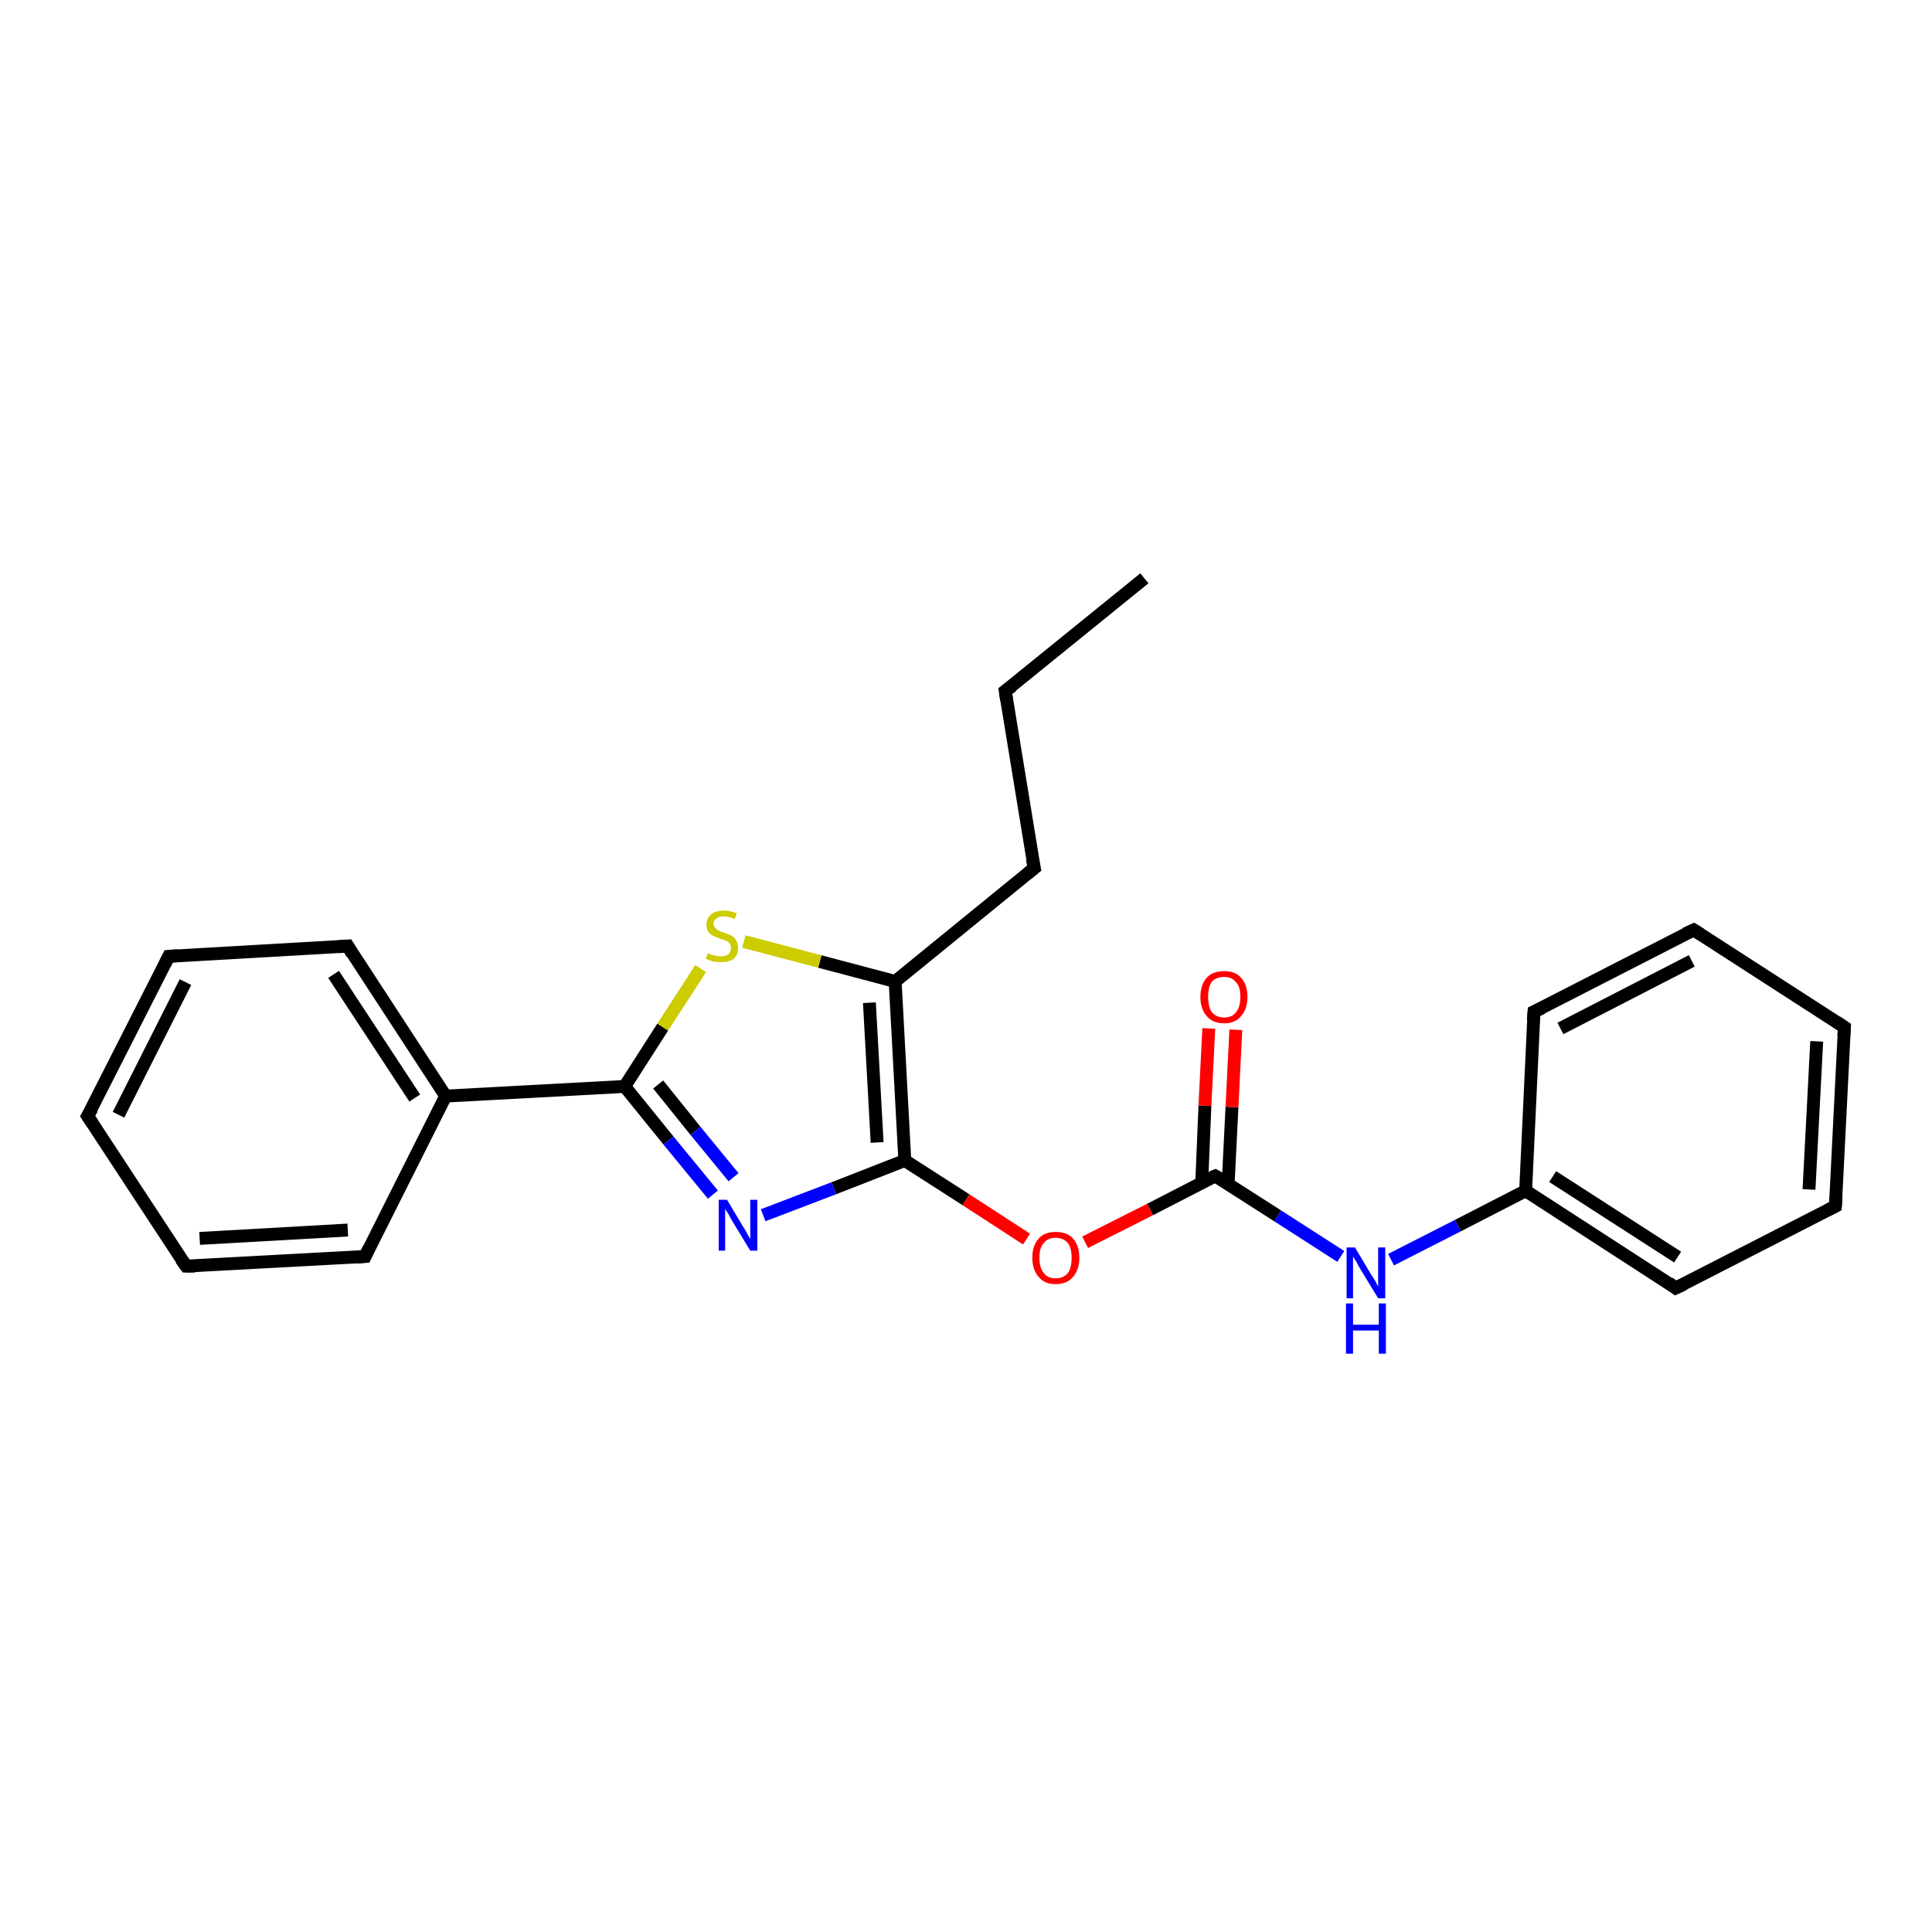 <?xml version='1.0' encoding='iso-8859-1'?>
<svg version='1.1' baseProfile='full'
              xmlns='http://www.w3.org/2000/svg'
                      xmlns:rdkit='http://www.rdkit.org/xml'
                      xmlns:xlink='http://www.w3.org/1999/xlink'
                  xml:space='preserve'
width='300px' height='300px' viewBox='0 0 300 300'>
<!-- END OF HEADER -->
<rect style='opacity:1.0;fill:#FFFFFF;stroke:none' width='300.0' height='300.0' x='0.0' y='0.0'> </rect>
<path class='bond-0 atom-0 atom-1' d='M 177.7,89.8 L 156.1,107.3' style='fill:none;fill-rule:evenodd;stroke:#000000;stroke-width:2.0px;stroke-linecap:butt;stroke-linejoin:miter;stroke-opacity:1' />
<path class='bond-1 atom-1 atom-2' d='M 156.1,107.3 L 160.6,134.8' style='fill:none;fill-rule:evenodd;stroke:#000000;stroke-width:2.0px;stroke-linecap:butt;stroke-linejoin:miter;stroke-opacity:1' />
<path class='bond-2 atom-2 atom-3' d='M 160.6,134.8 L 139.0,152.4' style='fill:none;fill-rule:evenodd;stroke:#000000;stroke-width:2.0px;stroke-linecap:butt;stroke-linejoin:miter;stroke-opacity:1' />
<path class='bond-3 atom-3 atom-4' d='M 139.0,152.4 L 127.3,149.3' style='fill:none;fill-rule:evenodd;stroke:#000000;stroke-width:2.0px;stroke-linecap:butt;stroke-linejoin:miter;stroke-opacity:1' />
<path class='bond-3 atom-3 atom-4' d='M 127.3,149.3 L 115.5,146.2' style='fill:none;fill-rule:evenodd;stroke:#CCCC00;stroke-width:2.0px;stroke-linecap:butt;stroke-linejoin:miter;stroke-opacity:1' />
<path class='bond-4 atom-4 atom-5' d='M 108.8,150.4 L 102.9,159.5' style='fill:none;fill-rule:evenodd;stroke:#CCCC00;stroke-width:2.0px;stroke-linecap:butt;stroke-linejoin:miter;stroke-opacity:1' />
<path class='bond-4 atom-4 atom-5' d='M 102.9,159.5 L 97.0,168.7' style='fill:none;fill-rule:evenodd;stroke:#000000;stroke-width:2.0px;stroke-linecap:butt;stroke-linejoin:miter;stroke-opacity:1' />
<path class='bond-5 atom-5 atom-6' d='M 97.0,168.7 L 103.8,177.1' style='fill:none;fill-rule:evenodd;stroke:#000000;stroke-width:2.0px;stroke-linecap:butt;stroke-linejoin:miter;stroke-opacity:1' />
<path class='bond-5 atom-5 atom-6' d='M 103.8,177.1 L 110.7,185.5' style='fill:none;fill-rule:evenodd;stroke:#0000FF;stroke-width:2.0px;stroke-linecap:butt;stroke-linejoin:miter;stroke-opacity:1' />
<path class='bond-5 atom-5 atom-6' d='M 102.2,168.4 L 108.0,175.6' style='fill:none;fill-rule:evenodd;stroke:#000000;stroke-width:2.0px;stroke-linecap:butt;stroke-linejoin:miter;stroke-opacity:1' />
<path class='bond-5 atom-5 atom-6' d='M 108.0,175.6 L 113.9,182.8' style='fill:none;fill-rule:evenodd;stroke:#0000FF;stroke-width:2.0px;stroke-linecap:butt;stroke-linejoin:miter;stroke-opacity:1' />
<path class='bond-6 atom-6 atom-7' d='M 118.5,188.7 L 129.5,184.5' style='fill:none;fill-rule:evenodd;stroke:#0000FF;stroke-width:2.0px;stroke-linecap:butt;stroke-linejoin:miter;stroke-opacity:1' />
<path class='bond-6 atom-6 atom-7' d='M 129.5,184.5 L 140.5,180.2' style='fill:none;fill-rule:evenodd;stroke:#000000;stroke-width:2.0px;stroke-linecap:butt;stroke-linejoin:miter;stroke-opacity:1' />
<path class='bond-7 atom-7 atom-8' d='M 140.5,180.2 L 150.0,186.3' style='fill:none;fill-rule:evenodd;stroke:#000000;stroke-width:2.0px;stroke-linecap:butt;stroke-linejoin:miter;stroke-opacity:1' />
<path class='bond-7 atom-7 atom-8' d='M 150.0,186.3 L 159.4,192.4' style='fill:none;fill-rule:evenodd;stroke:#FF0000;stroke-width:2.0px;stroke-linecap:butt;stroke-linejoin:miter;stroke-opacity:1' />
<path class='bond-8 atom-8 atom-9' d='M 168.5,192.9 L 178.6,187.8' style='fill:none;fill-rule:evenodd;stroke:#FF0000;stroke-width:2.0px;stroke-linecap:butt;stroke-linejoin:miter;stroke-opacity:1' />
<path class='bond-8 atom-8 atom-9' d='M 178.6,187.8 L 188.7,182.6' style='fill:none;fill-rule:evenodd;stroke:#000000;stroke-width:2.0px;stroke-linecap:butt;stroke-linejoin:miter;stroke-opacity:1' />
<path class='bond-9 atom-9 atom-10' d='M 190.7,183.9 L 191.3,171.9' style='fill:none;fill-rule:evenodd;stroke:#000000;stroke-width:2.0px;stroke-linecap:butt;stroke-linejoin:miter;stroke-opacity:1' />
<path class='bond-9 atom-9 atom-10' d='M 191.3,171.9 L 191.9,159.9' style='fill:none;fill-rule:evenodd;stroke:#FF0000;stroke-width:2.0px;stroke-linecap:butt;stroke-linejoin:miter;stroke-opacity:1' />
<path class='bond-9 atom-9 atom-10' d='M 186.6,183.7 L 187.1,171.7' style='fill:none;fill-rule:evenodd;stroke:#000000;stroke-width:2.0px;stroke-linecap:butt;stroke-linejoin:miter;stroke-opacity:1' />
<path class='bond-9 atom-9 atom-10' d='M 187.1,171.7 L 187.7,159.7' style='fill:none;fill-rule:evenodd;stroke:#FF0000;stroke-width:2.0px;stroke-linecap:butt;stroke-linejoin:miter;stroke-opacity:1' />
<path class='bond-10 atom-9 atom-11' d='M 188.7,182.6 L 198.4,188.8' style='fill:none;fill-rule:evenodd;stroke:#000000;stroke-width:2.0px;stroke-linecap:butt;stroke-linejoin:miter;stroke-opacity:1' />
<path class='bond-10 atom-9 atom-11' d='M 198.4,188.8 L 208.2,195.1' style='fill:none;fill-rule:evenodd;stroke:#0000FF;stroke-width:2.0px;stroke-linecap:butt;stroke-linejoin:miter;stroke-opacity:1' />
<path class='bond-11 atom-11 atom-12' d='M 216.0,195.6 L 226.4,190.3' style='fill:none;fill-rule:evenodd;stroke:#0000FF;stroke-width:2.0px;stroke-linecap:butt;stroke-linejoin:miter;stroke-opacity:1' />
<path class='bond-11 atom-11 atom-12' d='M 226.4,190.3 L 236.9,184.9' style='fill:none;fill-rule:evenodd;stroke:#000000;stroke-width:2.0px;stroke-linecap:butt;stroke-linejoin:miter;stroke-opacity:1' />
<path class='bond-12 atom-12 atom-13' d='M 236.9,184.9 L 260.2,200.0' style='fill:none;fill-rule:evenodd;stroke:#000000;stroke-width:2.0px;stroke-linecap:butt;stroke-linejoin:miter;stroke-opacity:1' />
<path class='bond-12 atom-12 atom-13' d='M 241.1,182.7 L 260.5,195.2' style='fill:none;fill-rule:evenodd;stroke:#000000;stroke-width:2.0px;stroke-linecap:butt;stroke-linejoin:miter;stroke-opacity:1' />
<path class='bond-13 atom-13 atom-14' d='M 260.2,200.0 L 285.0,187.3' style='fill:none;fill-rule:evenodd;stroke:#000000;stroke-width:2.0px;stroke-linecap:butt;stroke-linejoin:miter;stroke-opacity:1' />
<path class='bond-14 atom-14 atom-15' d='M 285.0,187.3 L 286.4,159.5' style='fill:none;fill-rule:evenodd;stroke:#000000;stroke-width:2.0px;stroke-linecap:butt;stroke-linejoin:miter;stroke-opacity:1' />
<path class='bond-14 atom-14 atom-15' d='M 280.9,184.7 L 282.1,161.7' style='fill:none;fill-rule:evenodd;stroke:#000000;stroke-width:2.0px;stroke-linecap:butt;stroke-linejoin:miter;stroke-opacity:1' />
<path class='bond-15 atom-15 atom-16' d='M 286.4,159.5 L 263.0,144.4' style='fill:none;fill-rule:evenodd;stroke:#000000;stroke-width:2.0px;stroke-linecap:butt;stroke-linejoin:miter;stroke-opacity:1' />
<path class='bond-16 atom-16 atom-17' d='M 263.0,144.4 L 238.2,157.1' style='fill:none;fill-rule:evenodd;stroke:#000000;stroke-width:2.0px;stroke-linecap:butt;stroke-linejoin:miter;stroke-opacity:1' />
<path class='bond-16 atom-16 atom-17' d='M 262.7,149.2 L 242.3,159.7' style='fill:none;fill-rule:evenodd;stroke:#000000;stroke-width:2.0px;stroke-linecap:butt;stroke-linejoin:miter;stroke-opacity:1' />
<path class='bond-17 atom-5 atom-18' d='M 97.0,168.7 L 69.2,170.2' style='fill:none;fill-rule:evenodd;stroke:#000000;stroke-width:2.0px;stroke-linecap:butt;stroke-linejoin:miter;stroke-opacity:1' />
<path class='bond-18 atom-18 atom-19' d='M 69.2,170.2 L 54.0,146.9' style='fill:none;fill-rule:evenodd;stroke:#000000;stroke-width:2.0px;stroke-linecap:butt;stroke-linejoin:miter;stroke-opacity:1' />
<path class='bond-18 atom-18 atom-19' d='M 64.4,170.5 L 51.8,151.3' style='fill:none;fill-rule:evenodd;stroke:#000000;stroke-width:2.0px;stroke-linecap:butt;stroke-linejoin:miter;stroke-opacity:1' />
<path class='bond-19 atom-19 atom-20' d='M 54.0,146.9 L 26.2,148.5' style='fill:none;fill-rule:evenodd;stroke:#000000;stroke-width:2.0px;stroke-linecap:butt;stroke-linejoin:miter;stroke-opacity:1' />
<path class='bond-20 atom-20 atom-21' d='M 26.2,148.5 L 13.6,173.3' style='fill:none;fill-rule:evenodd;stroke:#000000;stroke-width:2.0px;stroke-linecap:butt;stroke-linejoin:miter;stroke-opacity:1' />
<path class='bond-20 atom-20 atom-21' d='M 28.8,152.5 L 18.4,173.1' style='fill:none;fill-rule:evenodd;stroke:#000000;stroke-width:2.0px;stroke-linecap:butt;stroke-linejoin:miter;stroke-opacity:1' />
<path class='bond-21 atom-21 atom-22' d='M 13.6,173.3 L 28.9,196.6' style='fill:none;fill-rule:evenodd;stroke:#000000;stroke-width:2.0px;stroke-linecap:butt;stroke-linejoin:miter;stroke-opacity:1' />
<path class='bond-22 atom-22 atom-23' d='M 28.9,196.6 L 56.7,195.1' style='fill:none;fill-rule:evenodd;stroke:#000000;stroke-width:2.0px;stroke-linecap:butt;stroke-linejoin:miter;stroke-opacity:1' />
<path class='bond-22 atom-22 atom-23' d='M 31.0,192.3 L 54.0,191.0' style='fill:none;fill-rule:evenodd;stroke:#000000;stroke-width:2.0px;stroke-linecap:butt;stroke-linejoin:miter;stroke-opacity:1' />
<path class='bond-23 atom-7 atom-3' d='M 140.5,180.2 L 139.0,152.4' style='fill:none;fill-rule:evenodd;stroke:#000000;stroke-width:2.0px;stroke-linecap:butt;stroke-linejoin:miter;stroke-opacity:1' />
<path class='bond-23 atom-7 atom-3' d='M 136.2,177.4 L 135.0,155.7' style='fill:none;fill-rule:evenodd;stroke:#000000;stroke-width:2.0px;stroke-linecap:butt;stroke-linejoin:miter;stroke-opacity:1' />
<path class='bond-24 atom-17 atom-12' d='M 238.2,157.1 L 236.9,184.9' style='fill:none;fill-rule:evenodd;stroke:#000000;stroke-width:2.0px;stroke-linecap:butt;stroke-linejoin:miter;stroke-opacity:1' />
<path class='bond-25 atom-23 atom-18' d='M 56.7,195.1 L 69.2,170.2' style='fill:none;fill-rule:evenodd;stroke:#000000;stroke-width:2.0px;stroke-linecap:butt;stroke-linejoin:miter;stroke-opacity:1' />
<path d='M 157.2,106.5 L 156.1,107.3 L 156.3,108.7' style='fill:none;stroke:#000000;stroke-width:2.0px;stroke-linecap:butt;stroke-linejoin:miter;stroke-opacity:1;' />
<path d='M 160.3,133.4 L 160.6,134.8 L 159.5,135.7' style='fill:none;stroke:#000000;stroke-width:2.0px;stroke-linecap:butt;stroke-linejoin:miter;stroke-opacity:1;' />
<path d='M 188.2,182.8 L 188.7,182.6 L 189.2,182.9' style='fill:none;stroke:#000000;stroke-width:2.0px;stroke-linecap:butt;stroke-linejoin:miter;stroke-opacity:1;' />
<path d='M 259.1,199.2 L 260.2,200.0 L 261.5,199.4' style='fill:none;stroke:#000000;stroke-width:2.0px;stroke-linecap:butt;stroke-linejoin:miter;stroke-opacity:1;' />
<path d='M 283.8,187.9 L 285.0,187.3 L 285.1,185.9' style='fill:none;stroke:#000000;stroke-width:2.0px;stroke-linecap:butt;stroke-linejoin:miter;stroke-opacity:1;' />
<path d='M 286.3,160.9 L 286.4,159.5 L 285.2,158.7' style='fill:none;stroke:#000000;stroke-width:2.0px;stroke-linecap:butt;stroke-linejoin:miter;stroke-opacity:1;' />
<path d='M 264.1,145.1 L 263.0,144.4 L 261.7,145.0' style='fill:none;stroke:#000000;stroke-width:2.0px;stroke-linecap:butt;stroke-linejoin:miter;stroke-opacity:1;' />
<path d='M 239.5,156.5 L 238.2,157.1 L 238.1,158.5' style='fill:none;stroke:#000000;stroke-width:2.0px;stroke-linecap:butt;stroke-linejoin:miter;stroke-opacity:1;' />
<path d='M 54.7,148.1 L 54.0,146.9 L 52.6,147.0' style='fill:none;stroke:#000000;stroke-width:2.0px;stroke-linecap:butt;stroke-linejoin:miter;stroke-opacity:1;' />
<path d='M 27.6,148.4 L 26.2,148.5 L 25.6,149.7' style='fill:none;stroke:#000000;stroke-width:2.0px;stroke-linecap:butt;stroke-linejoin:miter;stroke-opacity:1;' />
<path d='M 14.3,172.1 L 13.6,173.3 L 14.4,174.5' style='fill:none;stroke:#000000;stroke-width:2.0px;stroke-linecap:butt;stroke-linejoin:miter;stroke-opacity:1;' />
<path d='M 28.1,195.5 L 28.9,196.6 L 30.3,196.6' style='fill:none;stroke:#000000;stroke-width:2.0px;stroke-linecap:butt;stroke-linejoin:miter;stroke-opacity:1;' />
<path d='M 55.3,195.2 L 56.7,195.1 L 57.3,193.8' style='fill:none;stroke:#000000;stroke-width:2.0px;stroke-linecap:butt;stroke-linejoin:miter;stroke-opacity:1;' />
<path class='atom-4' d='M 109.9 148.0
Q 109.9 148.0, 110.3 148.2
Q 110.7 148.3, 111.1 148.4
Q 111.5 148.5, 111.9 148.5
Q 112.6 148.5, 113.1 148.2
Q 113.5 147.8, 113.5 147.2
Q 113.5 146.7, 113.3 146.5
Q 113.1 146.2, 112.7 146.1
Q 112.4 145.9, 111.9 145.8
Q 111.2 145.5, 110.7 145.3
Q 110.3 145.1, 110.0 144.7
Q 109.7 144.3, 109.7 143.6
Q 109.7 142.6, 110.4 142.0
Q 111.1 141.4, 112.4 141.4
Q 113.3 141.4, 114.4 141.8
L 114.1 142.7
Q 113.2 142.3, 112.4 142.3
Q 111.7 142.3, 111.3 142.6
Q 110.8 142.9, 110.8 143.4
Q 110.8 143.9, 111.1 144.1
Q 111.3 144.4, 111.6 144.5
Q 111.9 144.7, 112.4 144.8
Q 113.2 145.1, 113.6 145.3
Q 114.0 145.5, 114.3 146.0
Q 114.6 146.4, 114.6 147.2
Q 114.6 148.3, 113.9 148.9
Q 113.2 149.4, 111.9 149.4
Q 111.2 149.4, 110.7 149.3
Q 110.2 149.1, 109.6 148.9
L 109.9 148.0
' fill='#CCCC00'/>
<path class='atom-6' d='M 112.9 186.3
L 115.4 190.5
Q 115.7 190.9, 116.1 191.7
Q 116.5 192.4, 116.5 192.4
L 116.5 186.3
L 117.6 186.3
L 117.6 194.2
L 116.5 194.2
L 113.7 189.6
Q 113.4 189.1, 113.1 188.5
Q 112.7 187.9, 112.6 187.7
L 112.6 194.2
L 111.6 194.2
L 111.6 186.3
L 112.9 186.3
' fill='#0000FF'/>
<path class='atom-8' d='M 160.3 195.3
Q 160.3 193.4, 161.3 192.3
Q 162.2 191.3, 163.9 191.3
Q 165.7 191.3, 166.6 192.3
Q 167.6 193.4, 167.6 195.3
Q 167.6 197.2, 166.6 198.3
Q 165.7 199.4, 163.9 199.4
Q 162.2 199.4, 161.3 198.3
Q 160.3 197.2, 160.3 195.3
M 163.9 198.5
Q 165.1 198.5, 165.8 197.7
Q 166.4 196.9, 166.4 195.3
Q 166.4 193.8, 165.8 193.0
Q 165.1 192.2, 163.9 192.2
Q 162.7 192.2, 162.1 193.0
Q 161.4 193.7, 161.4 195.3
Q 161.4 196.9, 162.1 197.7
Q 162.7 198.5, 163.9 198.5
' fill='#FF0000'/>
<path class='atom-10' d='M 186.4 154.8
Q 186.4 152.9, 187.4 151.8
Q 188.3 150.8, 190.1 150.8
Q 191.8 150.8, 192.7 151.8
Q 193.7 152.9, 193.7 154.8
Q 193.7 156.7, 192.7 157.8
Q 191.8 158.9, 190.1 158.9
Q 188.3 158.9, 187.4 157.8
Q 186.4 156.7, 186.4 154.8
M 190.1 158.0
Q 191.3 158.0, 191.9 157.2
Q 192.6 156.4, 192.6 154.8
Q 192.6 153.2, 191.9 152.5
Q 191.3 151.7, 190.1 151.7
Q 188.9 151.7, 188.2 152.4
Q 187.6 153.2, 187.6 154.8
Q 187.6 156.4, 188.2 157.2
Q 188.9 158.0, 190.1 158.0
' fill='#FF0000'/>
<path class='atom-11' d='M 210.4 193.7
L 212.9 197.9
Q 213.2 198.3, 213.6 199.0
Q 214.0 199.8, 214.0 199.8
L 214.0 193.7
L 215.1 193.7
L 215.1 201.6
L 214.0 201.6
L 211.2 197.0
Q 210.9 196.5, 210.6 195.9
Q 210.2 195.3, 210.1 195.1
L 210.1 201.6
L 209.1 201.6
L 209.1 193.7
L 210.4 193.7
' fill='#0000FF'/>
<path class='atom-11' d='M 209.0 202.4
L 210.1 202.4
L 210.1 205.7
L 214.1 205.7
L 214.1 202.4
L 215.2 202.4
L 215.2 210.2
L 214.1 210.2
L 214.1 206.6
L 210.1 206.6
L 210.1 210.2
L 209.0 210.2
L 209.0 202.4
' fill='#0000FF'/>
</svg>
